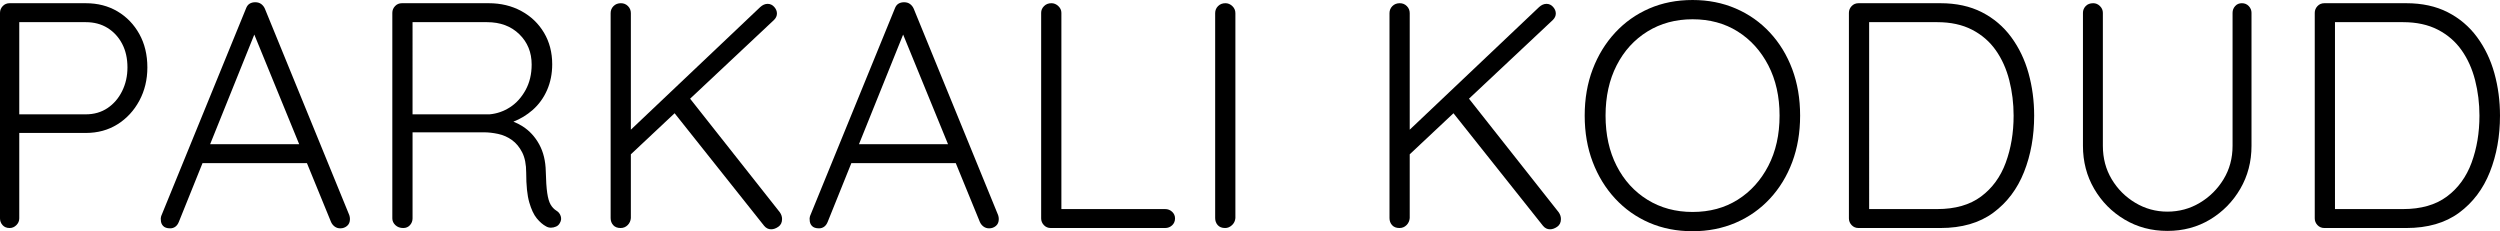 <?xml version="1.0" encoding="UTF-8"?><svg id="uuid-d44718fb-3d80-47a5-9d1a-2c89d613d9aa" xmlns="http://www.w3.org/2000/svg" viewBox="0 0 1092 101"><g id="uuid-7d196901-e0f9-4719-b0b5-b47be06ab140"><path d="M51.326,4.98c-4.021-2.385-8.648-3.577-13.883-3.577H4.207c-1.216,0-2.222.421-3.015,1.262-.795.842-1.192,1.824-1.192,2.947v89.776c0,1.123.373,2.104,1.122,2.946.747.842,1.775,1.263,3.085,1.263,1.122,0,2.104-.421,2.945-1.263.841-.841,1.262-1.823,1.262-2.946v-37.313h29.029c5.235,0,9.862-1.262,13.883-3.787,4.019-2.525,7.198-5.962,9.536-10.311,2.336-4.349,3.506-9.188,3.506-14.519,0-5.517-1.17-10.38-3.506-14.589-2.338-4.208-5.517-7.504-9.536-9.889ZM53.359,39.769c-1.542,3.135-3.67,5.611-6.381,7.435-2.713,1.824-5.89,2.736-9.536,2.736H8.414V9.679h29.029c3.646,0,6.823.842,9.536,2.525,2.71,1.684,4.838,3.998,6.381,6.944,1.542,2.946,2.314,6.382,2.314,10.31,0,3.742-.771,7.179-2.314,10.311Z"/><path d="M115.694,3.788c-.375-.842-.912-1.519-1.613-2.035-.701-.513-1.566-.771-2.594-.771-.936,0-1.753.21-2.454.631-.701.422-1.24,1.146-1.613,2.175l-37.022,90.619c-.188.655-.234,1.216-.14,1.684,0,1.03.326,1.893.982,2.595.653.701,1.683,1.052,3.085,1.052.841,0,1.589-.232,2.244-.701.653-.467,1.167-1.169,1.542-2.104l10.342-25.671h45.619l10.51,25.671c.373.841.911,1.521,1.613,2.034.701.516,1.518.772,2.454.772,1.122,0,2.104-.351,2.945-1.052.842-.701,1.262-1.705,1.262-3.016,0-.561-.094-1.122-.28-1.683L115.694,3.788ZM91.787,62.985l19.291-47.886,19.605,47.886h-38.897Z"/><path d="M243.026,92.022c-1.03-.653-1.871-1.543-2.524-2.665-.655-1.123-1.146-2.805-1.472-5.05-.329-2.245-.539-5.376-.631-9.399-.094-4.581-1.052-8.533-2.875-11.854-1.823-3.318-4.231-5.937-7.222-7.855-1.303-.833-2.652-1.512-4.042-2.054,3.073-1.205,5.877-2.89,8.389-5.099,2.71-2.385,4.814-5.282,6.311-8.698,1.494-3.412,2.243-7.176,2.243-11.292,0-5.142-1.192-9.725-3.576-13.748-2.384-4.019-5.679-7.176-9.886-9.468-4.207-2.291-8.975-3.437-14.304-3.437h-37.864c-1.216,0-2.222.421-3.015,1.262-.795.842-1.192,1.824-1.192,2.947v89.776c0,1.123.443,2.104,1.332,2.946.888.842,2.034,1.263,3.436,1.263,1.214,0,2.195-.421,2.945-1.263.747-.841,1.122-1.823,1.122-2.946v-37.594h31.132c1.963,0,4.043.234,6.24.701,2.195.47,4.207,1.357,6.03,2.665,1.823,1.311,3.317,3.11,4.488,5.401,1.167,2.293,1.753,5.261,1.753,8.907,0,5.519.443,9.819,1.332,12.905.888,3.087,1.985,5.425,3.296,7.014,1.308,1.591,2.664,2.759,4.067,3.507.653.375,1.354.561,2.104.561s1.494-.162,2.244-.491c.747-.327,1.308-.863,1.683-1.613.561-.933.677-1.916.35-2.946-.328-1.028-.96-1.824-1.893-2.385ZM222.762,46.853c-2.758,1.777-5.728,2.805-8.905,3.086h-33.657V9.679h32.535c5.796,0,10.493,1.753,14.094,5.261,3.598,3.506,5.399,7.926,5.399,13.256,0,4.209-.89,7.926-2.664,11.152-1.777,3.226-4.045,5.729-6.802,7.505Z"/><path d="M301.443,43.109l36.663-34.411c.841-.842,1.262-1.776,1.262-2.805s-.399-1.986-1.192-2.876c-.795-.887-1.753-1.333-2.875-1.333s-2.198.469-3.225,1.403l-56.515,53.563V5.752c0-1.215-.421-2.245-1.262-3.087-.842-.841-1.871-1.262-3.085-1.262-1.311,0-2.384.421-3.226,1.262-.842.842-1.262,1.872-1.262,3.087v89.496c0,1.217.373,2.245,1.122,3.086.747.842,1.823,1.263,3.225,1.263,1.214,0,2.244-.421,3.085-1.263.842-.841,1.308-1.869,1.402-3.086v-27.846l19.11-17.937,39.087,49.15c.842,1.028,1.869,1.542,3.085,1.542,1.027,0,2.079-.375,3.155-1.122,1.074-.747,1.613-1.87,1.613-3.367,0-1.028-.329-2.009-.982-2.946l-39.187-49.614Z"/><path d="M399.106,3.788c-.375-.842-.912-1.519-1.613-2.035-.701-.513-1.566-.771-2.594-.771-.936,0-1.753.21-2.454.631-.701.422-1.24,1.146-1.613,2.175l-37.022,90.619c-.188.655-.234,1.216-.14,1.684,0,1.03.326,1.893.982,2.595.653.701,1.683,1.052,3.085,1.052.841,0,1.589-.232,2.244-.701.653-.467,1.167-1.169,1.542-2.104l10.342-25.671h45.619l10.51,25.671c.373.841.911,1.521,1.613,2.034.701.516,1.518.772,2.454.772,1.122,0,2.104-.351,2.945-1.052.842-.701,1.262-1.705,1.262-3.016,0-.561-.094-1.122-.28-1.683L399.106,3.788ZM375.199,62.985l19.291-47.886,19.605,47.886h-38.897Z"/><path d="M508.909,91.321h-45.296V5.612c0-1.123-.445-2.104-1.332-2.947-.89-.841-1.893-1.262-3.015-1.262-1.311,0-2.384.421-3.226,1.262-.842.842-1.262,1.824-1.262,2.947v89.776c0,1.123.397,2.104,1.192,2.946.793.842,1.799,1.263,3.015,1.263h49.924c1.214,0,2.244-.397,3.085-1.192.842-.793,1.262-1.799,1.262-3.016,0-1.122-.421-2.08-1.262-2.875-.842-.794-1.871-1.192-3.085-1.192Z"/><path d="M535.273,1.403c-1.311,0-2.384.421-3.226,1.262-.842.842-1.262,1.872-1.262,3.087v89.496c0,1.217.373,2.245,1.122,3.086.747.842,1.823,1.263,3.225,1.263,1.122,0,2.126-.421,3.015-1.263.887-.841,1.378-1.869,1.472-3.086V5.752c0-1.215-.445-2.245-1.332-3.087-.89-.841-1.893-1.262-3.015-1.262Z"/><path d="M641.65,43.109l36.663-34.412c.841-.842,1.262-1.776,1.262-2.805s-.398-1.986-1.192-2.876c-.795-.887-1.753-1.333-2.874-1.333s-2.198.469-3.226,1.403l-56.514,53.562V5.752c0-1.215-.421-2.245-1.262-3.087-.842-.841-1.871-1.262-3.086-1.262-1.31,0-2.384.421-3.225,1.262-.841.842-1.263,1.872-1.263,3.087v89.496c0,1.217.373,2.245,1.122,3.086.747.842,1.823,1.263,3.225,1.263,1.215,0,2.244-.421,3.085-1.263.842-.841,1.309-1.869,1.403-3.086v-27.845l19.11-17.937,39.087,49.15c.841,1.028,1.869,1.542,3.085,1.542,1.028,0,2.08-.375,3.155-1.122,1.073-.747,1.613-1.87,1.613-3.367,0-1.028-.328-2.009-.981-2.946l-39.187-49.614Z"/><path d="M773.109,14.239c-4.207-4.535-9.185-8.043-14.935-10.521-5.749-2.477-12.038-3.717-18.861-3.717-6.92,0-13.23,1.24-18.932,3.717-5.703,2.479-10.657,5.986-14.865,10.521-4.207,4.537-7.48,9.867-9.816,15.991-2.338,6.127-3.505,12.884-3.505,20.27s1.167,14.146,3.505,20.27c2.336,6.126,5.609,11.456,9.816,15.991,4.207,4.537,9.162,8.045,14.865,10.521,5.702,2.476,12.012,3.717,18.932,3.717,6.824,0,13.112-1.241,18.861-3.717,5.75-2.477,10.728-5.984,14.935-10.521,4.207-4.535,7.454-9.865,9.747-15.991,2.289-6.125,3.435-12.882,3.435-20.27s-1.146-14.144-3.435-20.27c-2.293-6.124-5.539-11.454-9.747-15.991ZM772.408,72.453c-3.274,6.313-7.737,11.247-13.392,14.8-5.658,3.556-12.225,5.33-19.703,5.33-7.386,0-13.953-1.775-19.702-5.33-5.75-3.553-10.238-8.487-13.463-14.8-3.225-6.312-4.839-13.628-4.839-21.953s1.614-15.641,4.839-21.953c3.225-6.313,7.713-11.244,13.463-14.8,5.749-3.553,12.316-5.33,19.702-5.33,7.478,0,14.045,1.778,19.703,5.33,5.655,3.556,10.118,8.487,13.392,14.8,3.271,6.312,4.908,13.631,4.908,21.953s-1.637,15.641-4.908,21.953Z"/><path d="M878.495,16.202c-3.413-4.628-7.691-8.251-12.832-10.872-5.142-2.616-11.172-3.927-18.09-3.927h-35.76c-1.216,0-2.221.421-3.015,1.262-.795.842-1.192,1.824-1.192,2.947v89.776c0,1.123.397,2.104,1.192,2.946.794.842,1.8,1.263,3.015,1.263h35.76c9.348,0,17.038-2.22,23.069-6.663,6.03-4.441,10.517-10.381,13.462-17.816,2.946-7.435,4.418-15.64,4.418-24.618,0-6.453-.82-12.625-2.455-18.517-1.637-5.891-4.161-11.152-7.573-15.781ZM876.111,71.051c-2.292,6.22-5.889,11.152-10.798,14.799-4.908,3.648-11.289,5.472-19.143,5.472h-29.73V9.679h29.73c5.89,0,10.96,1.1,15.216,3.297,4.253,2.198,7.713,5.19,10.377,8.978,2.664,3.787,4.628,8.16,5.89,13.116,1.262,4.958,1.893,10.1,1.893,15.43,0,7.483-1.146,14.332-3.436,20.551Z"/><path d="M979.253,1.403c-1.217,0-2.198.421-2.945,1.262-.75.842-1.122,1.824-1.122,2.947v58.074c0,5.425-1.31,10.289-3.926,14.589-2.618,4.303-6.079,7.74-10.378,10.311-4.3,2.573-9.022,3.858-14.163,3.858-5.048,0-9.725-1.285-14.024-3.858-4.301-2.571-7.737-6.008-10.308-10.311-2.572-4.3-3.856-9.163-3.856-14.589V5.612c0-1.123-.421-2.104-1.263-2.947s-1.822-1.262-2.945-1.262c-1.402,0-2.502.421-3.296,1.262-.795.842-1.192,1.824-1.192,2.947v58.074c0,6.922,1.635,13.187,4.908,18.797,3.272,5.611,7.689,10.078,13.252,13.396,5.562,3.32,11.802,4.98,18.722,4.98s13.134-1.66,18.651-4.98c5.515-3.318,9.909-7.786,13.183-13.396,3.271-5.611,4.908-11.876,4.908-18.797V5.612c0-1.123-.399-2.104-1.192-2.947-.796-.841-1.802-1.262-3.015-1.262Z"/><path d="M1089.545,31.983c-1.637-5.891-4.161-11.152-7.573-15.781-3.413-4.628-7.691-8.251-12.832-10.872-5.142-2.616-11.172-3.927-18.09-3.927h-35.76c-1.216,0-2.221.421-3.015,1.262-.795.842-1.192,1.824-1.192,2.947v89.776c0,1.123.397,2.104,1.192,2.946.794.842,1.8,1.263,3.015,1.263h35.76c9.348,0,17.038-2.22,23.069-6.663,6.03-4.441,10.517-10.381,13.462-17.816,2.946-7.435,4.418-15.64,4.418-24.618,0-6.453-.82-12.625-2.455-18.517ZM1079.589,71.051c-2.292,6.22-5.889,11.152-10.798,14.799-4.908,3.648-11.289,5.472-19.143,5.472h-29.73V9.679h29.73c5.89,0,10.96,1.1,15.216,3.297,4.253,2.198,7.713,5.19,10.377,8.978,2.664,3.787,4.628,8.16,5.89,13.116,1.262,4.958,1.893,10.1,1.893,15.43,0,7.483-1.146,14.332-3.436,20.551Z"/></g></svg>